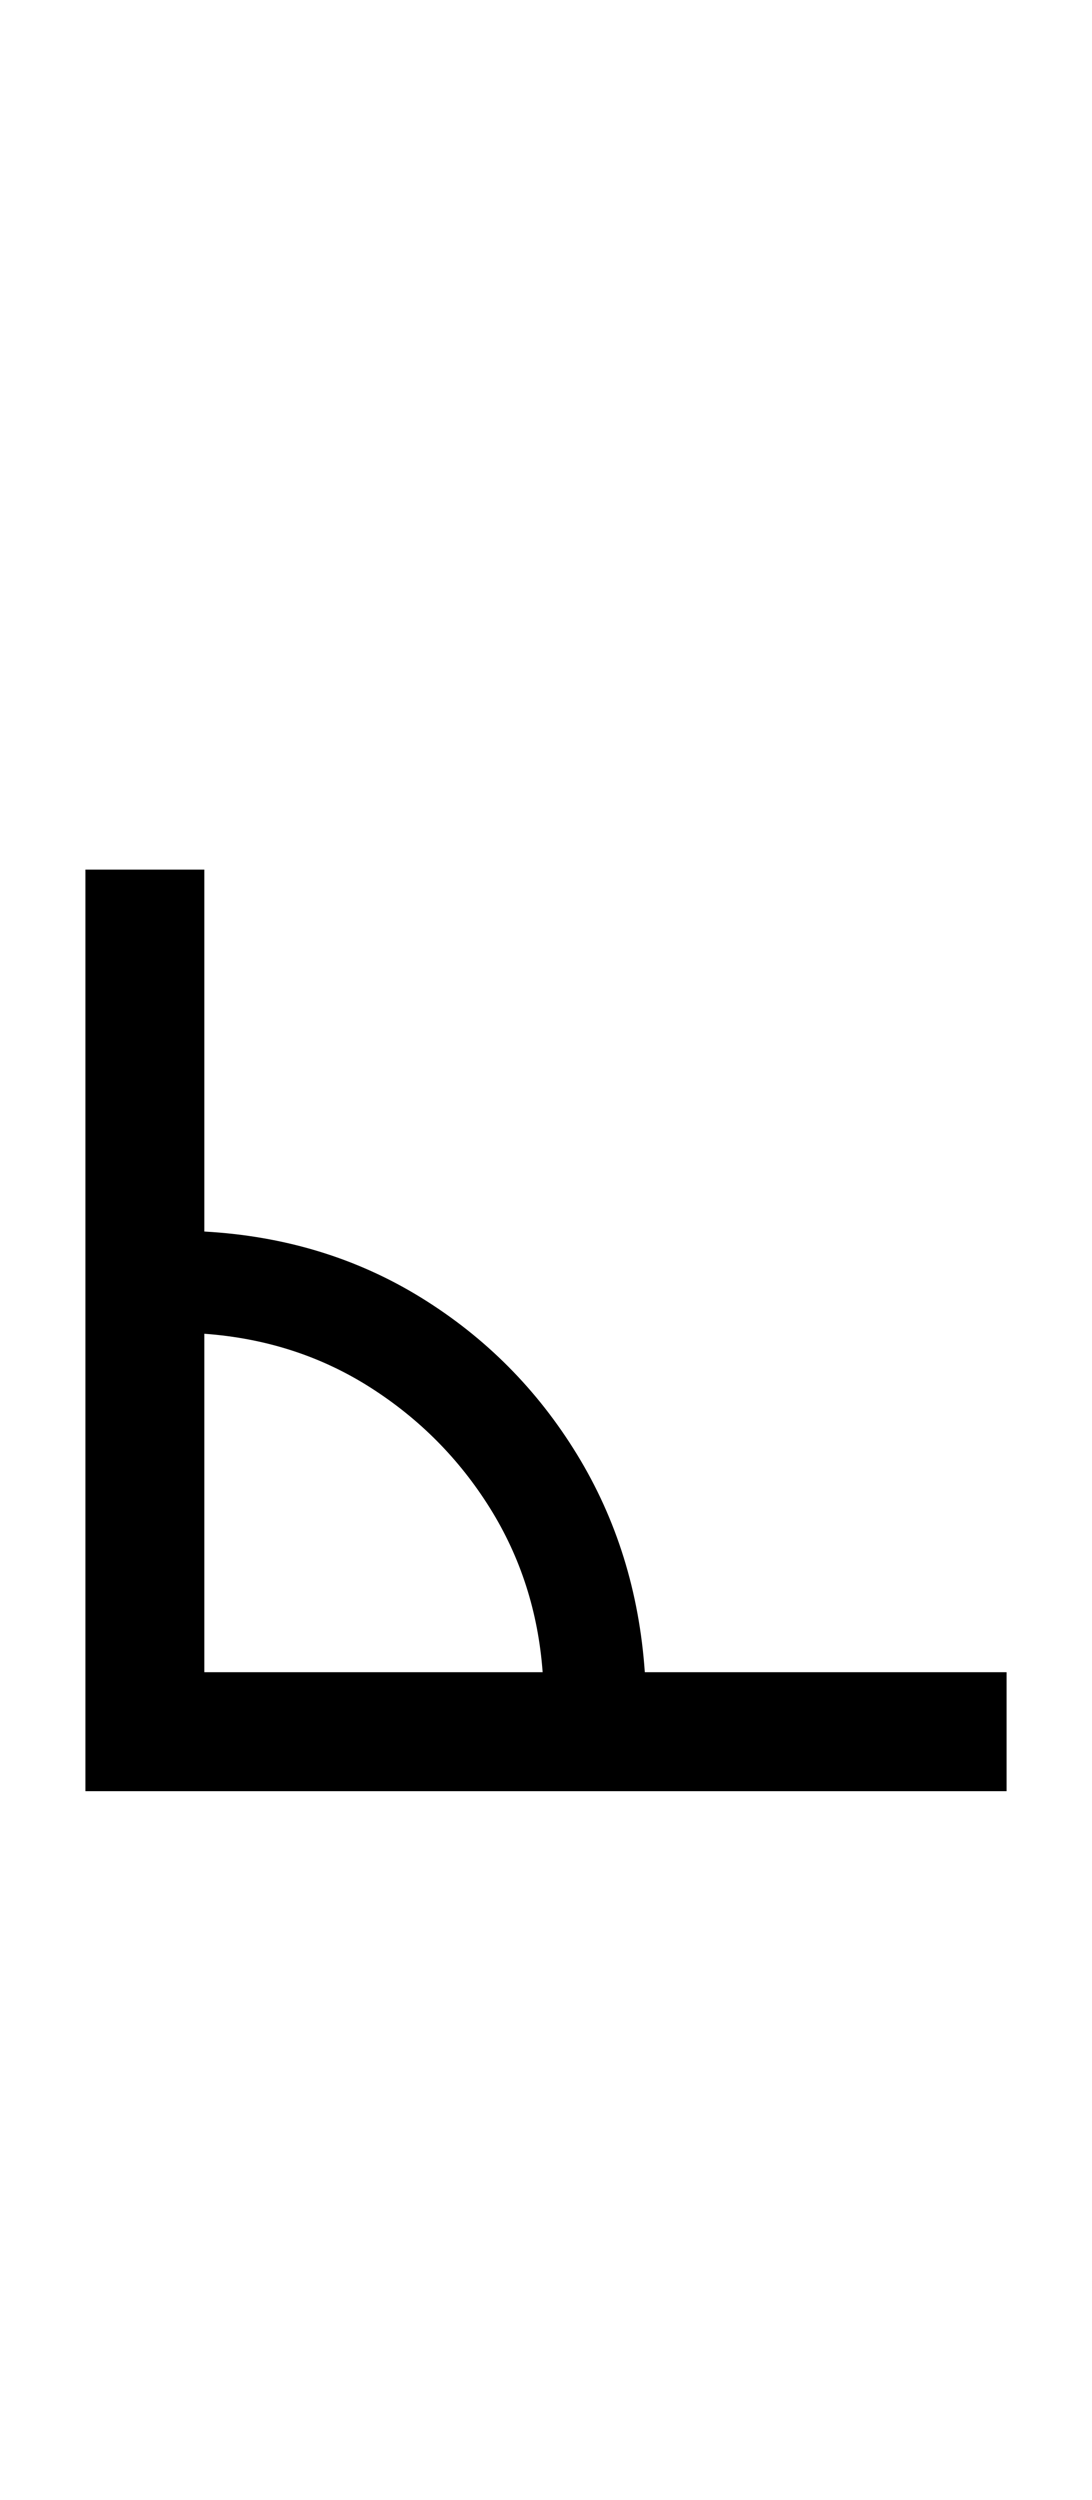 <?xml version="1.0" encoding="UTF-8" standalone="no"?>
<!DOCTYPE svg PUBLIC "-//W3C//DTD SVG 1.1//EN" "http://www.w3.org/Graphics/SVG/1.1/DTD/svg11.dtd">
 <svg xmlns="http://www.w3.org/2000/svg" xmlns:xlink="http://www.w3.org/1999/xlink" width="130.4" height="298.4"><path fill="black" d="M120.20 213.80L10.20 213.80L10.20 103.80L24.40 103.80L24.40 147Q38.80 147.80 50.30 154.90Q61.80 162 68.90 173.60Q76 185.20 77 199.60L77 199.60L120.20 199.60L120.20 213.80ZM24.40 159.20L24.40 199.60L64.80 199.60Q64 188.80 58.50 180Q53 171.20 44.20 165.60Q35.40 160 24.40 159.20L24.40 159.20Z"/></svg>